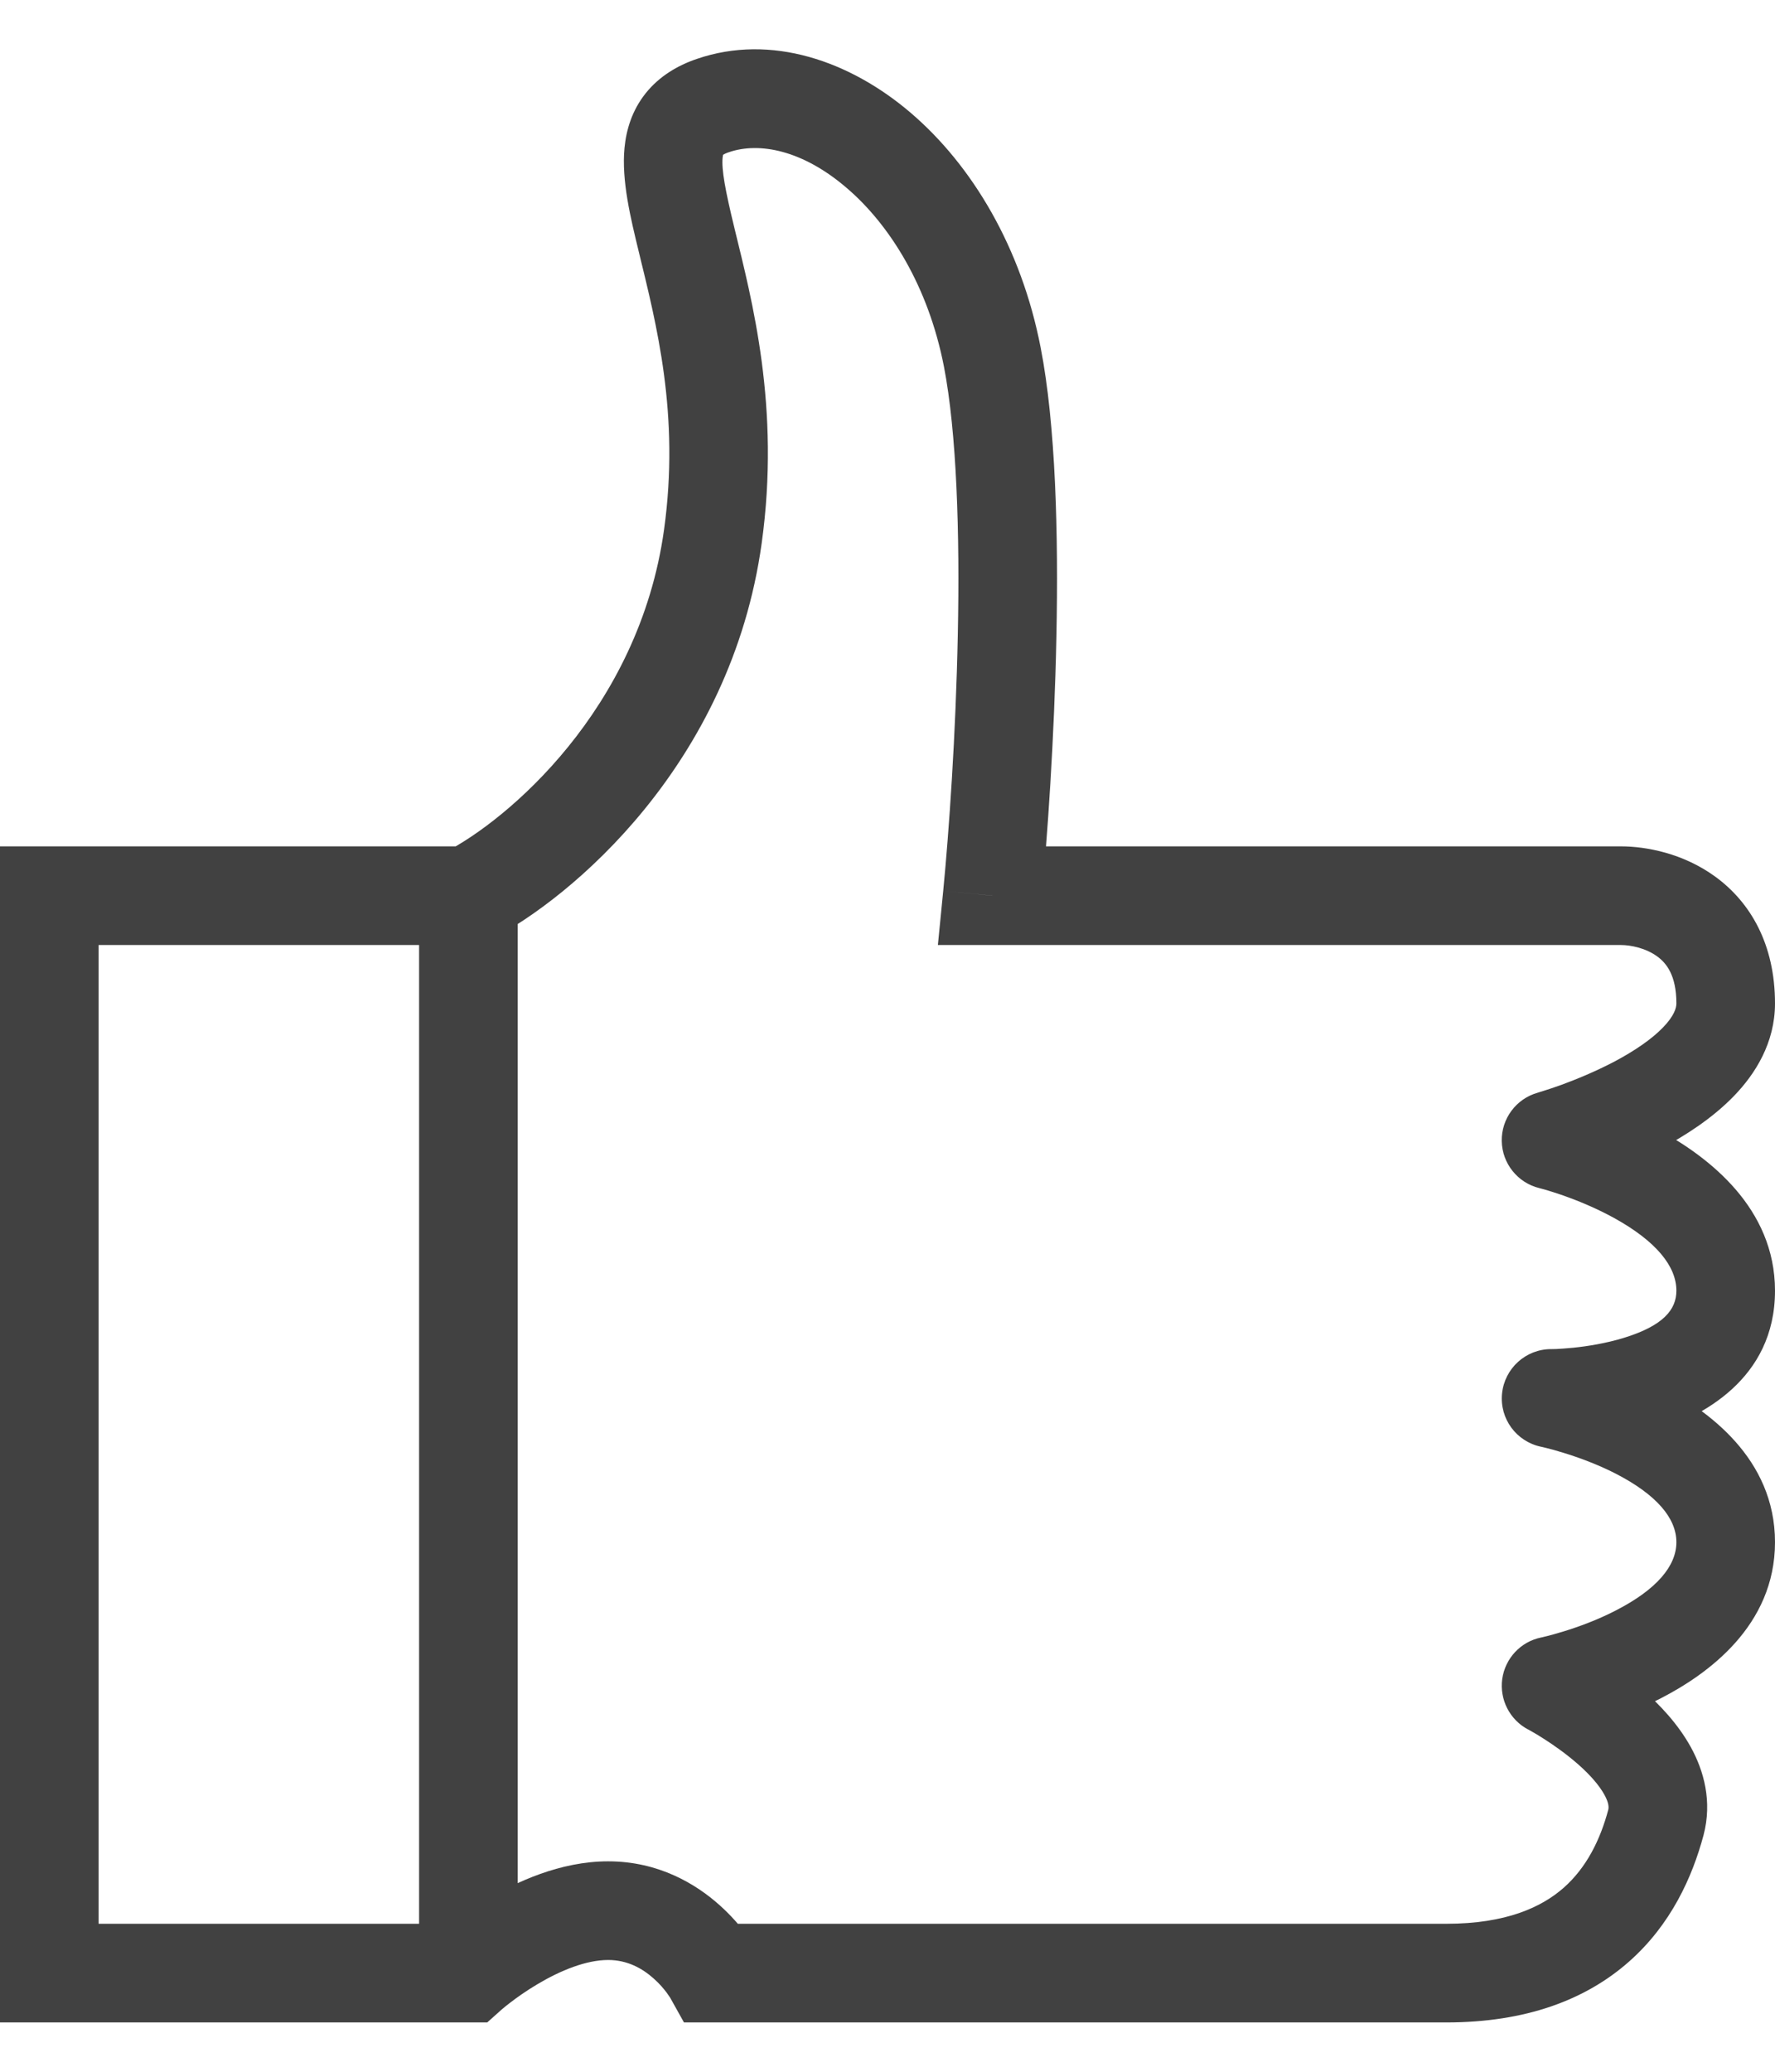 <svg xmlns="http://www.w3.org/2000/svg" width="18" height="21" viewBox="0 0 18 21" fill="none"><path d="M0.5 9.079V8.579H0V9.079H0.5ZM7.229 5.438L7.724 5.507L7.229 5.438ZM10.062 3.618L10.553 3.523L10.062 3.618ZM10.062 9.079L9.565 9.03L9.511 9.579H10.062V9.079ZM16.438 9.079V9.579H16.438L16.438 9.079ZM15.729 11.557L15.594 11.076C15.375 11.137 15.225 11.339 15.229 11.566C15.233 11.793 15.39 11.989 15.61 12.043L15.729 11.557ZM15.729 14.175V13.675C15.473 13.675 15.258 13.87 15.232 14.125C15.206 14.38 15.377 14.613 15.629 14.665L15.729 14.175ZM15.729 17.088L15.629 16.598C15.421 16.64 15.264 16.809 15.234 17.018C15.205 17.227 15.31 17.433 15.497 17.531L15.729 17.088ZM7.229 20L6.793 20.244L6.936 20.5H7.229V20ZM4.75 20V20.5H4.941L5.083 20.373L4.75 20ZM0.5 20H0V20.5H0.5V20ZM0.5 9.579H4.75V8.579H0.5V9.579ZM4.979 9.523C5.785 9.109 7.412 7.753 7.724 5.507L6.734 5.369C6.479 7.201 5.132 8.32 4.521 8.634L4.979 9.523ZM7.724 5.507C7.916 4.128 7.625 3.041 7.449 2.317C7.354 1.926 7.316 1.721 7.328 1.596C7.333 1.552 7.341 1.555 7.329 1.57C7.319 1.583 7.323 1.566 7.391 1.543L7.067 0.597C6.87 0.664 6.686 0.773 6.548 0.945C6.409 1.119 6.351 1.315 6.333 1.499C6.301 1.829 6.396 2.215 6.478 2.553C6.656 3.285 6.896 4.201 6.734 5.369L7.724 5.507ZM7.391 1.543C7.7 1.437 8.139 1.521 8.586 1.905C9.025 2.28 9.414 2.905 9.572 3.714L10.553 3.523C10.357 2.511 9.861 1.679 9.237 1.145C8.621 0.618 7.82 0.339 7.067 0.597L7.391 1.543ZM9.572 3.714C9.702 4.386 9.734 5.402 9.713 6.429C9.693 7.447 9.623 8.435 9.565 9.03L10.56 9.127C10.62 8.509 10.692 7.495 10.713 6.449C10.734 5.414 10.706 4.307 10.553 3.523L9.572 3.714ZM10.062 9.579H16.438V8.579H10.062V9.579ZM14.667 19.5C14.664 19.5 14.661 19.5 14.658 19.5C14.656 19.5 14.653 19.5 14.65 19.5C14.647 19.5 14.644 19.5 14.642 19.5C14.639 19.5 14.636 19.5 14.633 19.5C14.63 19.5 14.627 19.5 14.624 19.5C14.622 19.5 14.619 19.5 14.616 19.5C14.613 19.5 14.61 19.5 14.607 19.5C14.604 19.5 14.601 19.5 14.598 19.5C14.595 19.5 14.593 19.5 14.59 19.5C14.587 19.5 14.584 19.5 14.581 19.5C14.578 19.5 14.575 19.5 14.572 19.5C14.569 19.5 14.566 19.5 14.563 19.5C14.56 19.5 14.557 19.5 14.554 19.5C14.551 19.5 14.548 19.5 14.545 19.5C14.542 19.5 14.539 19.5 14.536 19.5C14.533 19.5 14.53 19.5 14.527 19.5C14.524 19.5 14.521 19.5 14.518 19.5C14.514 19.5 14.511 19.5 14.508 19.5C14.505 19.5 14.502 19.5 14.499 19.5C14.496 19.5 14.493 19.5 14.49 19.5C14.486 19.5 14.483 19.5 14.48 19.5C14.477 19.5 14.474 19.5 14.471 19.5C14.467 19.5 14.464 19.5 14.461 19.5C14.458 19.5 14.455 19.5 14.451 19.5C14.448 19.5 14.445 19.5 14.442 19.5C14.439 19.5 14.435 19.5 14.432 19.5C14.429 19.5 14.426 19.5 14.422 19.5C14.419 19.5 14.416 19.5 14.413 19.5C14.409 19.5 14.406 19.5 14.403 19.5C14.4 19.5 14.396 19.5 14.393 19.5C14.39 19.5 14.386 19.5 14.383 19.5C14.38 19.5 14.376 19.5 14.373 19.5C14.37 19.5 14.366 19.5 14.363 19.5C14.36 19.5 14.356 19.5 14.353 19.5C14.35 19.5 14.346 19.5 14.343 19.5C14.339 19.5 14.336 19.5 14.332 19.5C14.329 19.5 14.326 19.5 14.322 19.5C14.319 19.5 14.315 19.5 14.312 19.5C14.309 19.5 14.305 19.5 14.302 19.5C14.298 19.5 14.295 19.5 14.291 19.5C14.288 19.5 14.284 19.5 14.281 19.5C14.277 19.5 14.274 19.5 14.27 19.5C14.267 19.5 14.263 19.5 14.26 19.5C14.256 19.5 14.253 19.5 14.249 19.5C14.246 19.5 14.242 19.5 14.239 19.5C14.235 19.5 14.231 19.5 14.228 19.5C14.224 19.5 14.221 19.5 14.217 19.5C14.214 19.5 14.21 19.5 14.206 19.5C14.203 19.5 14.199 19.5 14.195 19.5C14.192 19.5 14.188 19.5 14.185 19.5C14.181 19.5 14.177 19.5 14.174 19.5C14.17 19.5 14.166 19.5 14.163 19.5C14.159 19.5 14.155 19.5 14.152 19.5C14.148 19.5 14.144 19.5 14.141 19.5C14.137 19.5 14.133 19.5 14.13 19.5C14.126 19.5 14.122 19.5 14.118 19.5C14.115 19.5 14.111 19.5 14.107 19.5C14.104 19.5 14.1 19.5 14.096 19.5C14.092 19.5 14.088 19.5 14.085 19.5C14.081 19.5 14.077 19.5 14.073 19.5C14.069 19.5 14.066 19.5 14.062 19.5C14.058 19.5 14.054 19.5 14.05 19.5C14.047 19.5 14.043 19.5 14.039 19.5C14.035 19.5 14.031 19.5 14.027 19.5C14.024 19.5 14.02 19.5 14.016 19.5C14.012 19.5 14.008 19.5 14.004 19.5C14.001 19.5 13.997 19.5 13.993 19.5C13.989 19.5 13.985 19.5 13.981 19.5C13.977 19.5 13.973 19.5 13.969 19.5C13.965 19.5 13.961 19.5 13.957 19.5C13.954 19.5 13.95 19.5 13.946 19.5C13.942 19.5 13.938 19.5 13.934 19.5C13.93 19.5 13.926 19.5 13.922 19.5C13.918 19.5 13.914 19.5 13.91 19.5C13.906 19.5 13.902 19.5 13.898 19.5C13.894 19.5 13.89 19.5 13.886 19.5C13.882 19.5 13.878 19.5 13.874 19.5C13.87 19.5 13.866 19.5 13.862 19.5C13.858 19.5 13.854 19.5 13.849 19.5C13.845 19.5 13.841 19.5 13.837 19.5C13.833 19.5 13.829 19.5 13.825 19.5C13.821 19.5 13.817 19.5 13.813 19.5C13.809 19.5 13.805 19.5 13.8 19.5C13.796 19.5 13.792 19.5 13.788 19.5C13.784 19.5 13.78 19.5 13.776 19.5C13.771 19.5 13.767 19.5 13.763 19.5C13.759 19.5 13.755 19.5 13.751 19.5C13.746 19.5 13.742 19.5 13.738 19.5C13.734 19.5 13.73 19.5 13.726 19.5C13.721 19.5 13.717 19.5 13.713 19.5C13.709 19.5 13.704 19.5 13.7 19.5C13.696 19.5 13.692 19.5 13.688 19.5C13.683 19.5 13.679 19.5 13.675 19.5C13.671 19.5 13.666 19.5 13.662 19.5C13.658 19.5 13.653 19.5 13.649 19.5C13.645 19.5 13.641 19.5 13.636 19.5C13.632 19.5 13.628 19.5 13.623 19.5C13.619 19.5 13.615 19.5 13.611 19.5C13.606 19.5 13.602 19.5 13.598 19.5C13.593 19.5 13.589 19.5 13.585 19.5C13.58 19.5 13.576 19.5 13.572 19.5C13.567 19.5 13.563 19.5 13.558 19.5C13.554 19.5 13.55 19.5 13.545 19.5C13.541 19.5 13.537 19.5 13.532 19.5C13.528 19.5 13.523 19.5 13.519 19.5C13.514 19.5 13.51 19.5 13.506 19.5C13.501 19.5 13.497 19.5 13.492 19.5C13.488 19.5 13.484 19.5 13.479 19.5C13.475 19.5 13.47 19.5 13.466 19.5C13.461 19.5 13.457 19.5 13.452 19.5C13.448 19.5 13.444 19.5 13.439 19.5C13.434 19.5 13.43 19.5 13.426 19.5C13.421 19.5 13.417 19.5 13.412 19.5C13.408 19.5 13.403 19.5 13.399 19.5C13.394 19.5 13.389 19.5 13.385 19.5C13.38 19.5 13.376 19.5 13.371 19.5C13.367 19.5 13.362 19.5 13.358 19.5C13.353 19.5 13.349 19.5 13.344 19.5C13.34 19.5 13.335 19.5 13.331 19.5C13.326 19.5 13.321 19.5 13.317 19.5C13.312 19.5 13.308 19.5 13.303 19.5C13.298 19.5 13.294 19.5 13.289 19.5C13.285 19.5 13.28 19.5 13.275 19.5C13.271 19.5 13.266 19.5 13.261 19.5C13.257 19.5 13.252 19.5 13.248 19.5C13.243 19.5 13.238 19.5 13.234 19.5C13.229 19.5 13.224 19.5 13.22 19.5C13.215 19.5 13.21 19.5 13.206 19.5C13.201 19.5 13.196 19.5 13.192 19.5C13.187 19.5 13.182 19.5 13.178 19.5C13.173 19.5 13.168 19.5 13.164 19.5C13.159 19.5 13.154 19.5 13.149 19.5C13.145 19.5 13.14 19.5 13.135 19.5C13.131 19.5 13.126 19.5 13.121 19.5C13.116 19.5 13.112 19.5 13.107 19.5C13.102 19.5 13.097 19.5 13.093 19.5C13.088 19.5 13.083 19.5 13.078 19.5C13.074 19.5 13.069 19.5 13.064 19.5C13.059 19.5 13.055 19.5 13.05 19.5C13.045 19.5 13.04 19.5 13.035 19.5C13.031 19.5 13.026 19.5 13.021 19.5C13.016 19.5 13.011 19.5 13.007 19.5C13.002 19.5 12.997 19.5 12.992 19.5C12.987 19.5 12.982 19.5 12.978 19.5C12.973 19.5 12.968 19.5 12.963 19.5C12.958 19.5 12.953 19.5 12.948 19.5C12.944 19.5 12.939 19.5 12.934 19.5C12.929 19.5 12.924 19.5 12.919 19.5C12.915 19.5 12.91 19.5 12.905 19.5C12.9 19.5 12.895 19.5 12.89 19.5C12.885 19.5 12.88 19.5 12.875 19.5C12.87 19.5 12.866 19.5 12.861 19.5C12.856 19.5 12.851 19.5 12.846 19.5C12.841 19.5 12.836 19.5 12.831 19.5C12.826 19.5 12.821 19.5 12.816 19.5C12.811 19.5 12.806 19.5 12.802 19.5C12.797 19.5 12.792 19.5 12.787 19.5C12.782 19.5 12.777 19.5 12.772 19.5C12.767 19.5 12.762 19.5 12.757 19.5C12.752 19.5 12.747 19.5 12.742 19.5C12.737 19.5 12.732 19.5 12.727 19.5C12.722 19.5 12.717 19.5 12.712 19.5C12.707 19.5 12.702 19.5 12.697 19.5C12.692 19.5 12.687 19.5 12.682 19.5C12.677 19.5 12.672 19.5 12.667 19.5C12.662 19.5 12.657 19.5 12.652 19.5C12.647 19.5 12.642 19.5 12.637 19.5C12.632 19.5 12.627 19.5 12.621 19.5C12.617 19.5 12.611 19.5 12.606 19.5C12.601 19.5 12.596 19.5 12.591 19.5C12.586 19.5 12.581 19.5 12.576 19.5C12.571 19.5 12.566 19.5 12.561 19.5C12.556 19.5 12.55 19.5 12.545 19.5C12.54 19.5 12.535 19.5 12.53 19.5C12.525 19.5 12.52 19.5 12.515 19.5C12.51 19.5 12.505 19.5 12.499 19.5C12.494 19.5 12.489 19.5 12.484 19.5C12.479 19.5 12.474 19.5 12.469 19.5C12.464 19.5 12.459 19.5 12.453 19.5C12.448 19.5 12.443 19.5 12.438 19.5C12.433 19.5 12.428 19.5 12.422 19.5C12.417 19.5 12.412 19.5 12.407 19.5C12.402 19.5 12.397 19.5 12.392 19.5C12.386 19.5 12.381 19.5 12.376 19.5C12.371 19.5 12.366 19.5 12.361 19.5C12.355 19.5 12.35 19.5 12.345 19.5C12.34 19.5 12.335 19.5 12.329 19.5C12.324 19.5 12.319 19.5 12.314 19.5C12.309 19.5 12.303 19.5 12.298 19.5C12.293 19.5 12.288 19.5 12.283 19.5C12.277 19.5 12.272 19.5 12.267 19.5C12.262 19.5 12.256 19.5 12.251 19.5C12.246 19.5 12.241 19.5 12.235 19.5C12.23 19.5 12.225 19.5 12.22 19.5C12.214 19.5 12.209 19.5 12.204 19.5C12.199 19.5 12.194 19.5 12.188 19.5C12.183 19.5 12.178 19.5 12.172 19.5C12.167 19.5 12.162 19.5 12.157 19.5C12.151 19.5 12.146 19.5 12.141 19.5C12.136 19.5 12.13 19.5 12.125 19.5C12.12 19.5 12.114 19.5 12.109 19.5C12.104 19.5 12.098 19.5 12.093 19.5C12.088 19.5 12.083 19.5 12.077 19.5C12.072 19.5 12.067 19.5 12.061 19.5C12.056 19.5 12.051 19.5 12.046 19.5C12.04 19.5 12.035 19.5 12.03 19.5C12.024 19.5 12.019 19.5 12.014 19.5C12.008 19.5 12.003 19.5 11.998 19.5C11.992 19.5 11.987 19.5 11.982 19.5C11.976 19.5 11.971 19.5 11.966 19.5C11.96 19.5 11.955 19.5 11.95 19.5C11.944 19.5 11.939 19.5 11.934 19.5C11.928 19.5 11.923 19.5 11.917 19.5C11.912 19.5 11.907 19.5 11.901 19.5C11.896 19.5 11.891 19.5 11.885 19.5C11.88 19.5 11.874 19.5 11.869 19.5C11.864 19.5 11.858 19.5 11.853 19.5C11.848 19.5 11.842 19.5 11.837 19.5C11.831 19.5 11.826 19.5 11.821 19.5C11.815 19.5 11.81 19.5 11.805 19.5C11.799 19.5 11.794 19.5 11.788 19.5C11.783 19.5 11.777 19.5 11.772 19.5C11.767 19.5 11.761 19.5 11.756 19.5C11.75 19.5 11.745 19.5 11.74 19.5C11.734 19.5 11.729 19.5 11.723 19.5C11.718 19.5 11.713 19.5 11.707 19.5C11.702 19.5 11.696 19.5 11.691 19.5C11.685 19.5 11.68 19.5 11.675 19.5C11.669 19.5 11.664 19.5 11.658 19.5C11.653 19.5 11.647 19.5 11.642 19.5C11.636 19.5 11.631 19.5 11.626 19.5C11.62 19.5 11.615 19.5 11.609 19.5C11.604 19.5 11.598 19.5 11.593 19.5C11.587 19.5 11.582 19.5 11.576 19.5C11.571 19.5 11.566 19.5 11.56 19.5C11.555 19.5 11.549 19.5 11.544 19.5C11.538 19.5 11.533 19.5 11.527 19.5C11.522 19.5 11.516 19.5 11.511 19.5C11.505 19.5 11.5 19.5 11.494 19.5C11.489 19.5 11.483 19.5 11.478 19.5C11.473 19.5 11.467 19.5 11.461 19.5C11.456 19.5 11.451 19.5 11.445 19.5C11.44 19.5 11.434 19.5 11.429 19.5C11.423 19.5 11.418 19.5 11.412 19.5C11.407 19.5 11.401 19.5 11.396 19.5C11.39 19.5 11.385 19.5 11.379 19.5C11.374 19.5 11.368 19.5 11.363 19.5C11.357 19.5 11.352 19.5 11.346 19.5C11.341 19.5 11.335 19.5 11.329 19.5C11.324 19.5 11.319 19.5 11.313 19.5C11.307 19.5 11.302 19.5 11.296 19.5C11.291 19.5 11.285 19.5 11.28 19.5C11.274 19.5 11.269 19.5 11.263 19.5C11.258 19.5 11.252 19.5 11.247 19.5C11.241 19.5 11.236 19.5 11.23 19.5C11.225 19.5 11.219 19.5 11.213 19.5C11.208 19.5 11.203 19.5 11.197 19.5C11.191 19.5 11.186 19.5 11.18 19.5C11.175 19.5 11.169 19.5 11.164 19.5C11.158 19.5 11.153 19.5 11.147 19.5C11.142 19.5 11.136 19.5 11.13 19.5C11.125 19.5 11.119 19.5 11.114 19.5C11.108 19.5 11.103 19.5 11.097 19.5C11.092 19.5 11.086 19.5 11.081 19.5C11.075 19.5 11.069 19.5 11.064 19.5C11.058 19.5 11.053 19.5 11.047 19.5C11.042 19.5 11.036 19.5 11.03 19.5C11.025 19.5 11.019 19.5 11.014 19.5C11.008 19.5 11.003 19.5 10.997 19.5C10.992 19.5 10.986 19.5 10.98 19.5C10.975 19.5 10.969 19.5 10.964 19.5C10.958 19.5 10.953 19.5 10.947 19.5C10.941 19.5 10.936 19.5 10.93 19.5C10.925 19.5 10.919 19.5 10.914 19.5C10.908 19.5 10.902 19.5 10.897 19.5C10.891 19.5 10.886 19.5 10.88 19.5C10.875 19.5 10.869 19.5 10.863 19.5C10.858 19.5 10.852 19.5 10.847 19.5C10.841 19.5 10.835 19.5 10.83 19.5C10.824 19.5 10.819 19.5 10.813 19.5C10.808 19.5 10.802 19.5 10.796 19.5C10.791 19.5 10.785 19.5 10.78 19.5C10.774 19.5 10.769 19.5 10.763 19.5C10.757 19.5 10.752 19.5 10.746 19.5C10.741 19.5 10.735 19.5 10.729 19.5C10.724 19.5 10.718 19.5 10.713 19.5C10.707 19.5 10.701 19.5 10.696 19.5C10.69 19.5 10.685 19.5 10.679 19.5C10.674 19.5 10.668 19.5 10.662 19.5C10.657 19.5 10.651 19.5 10.646 19.5C10.64 19.5 10.634 19.5 10.629 19.5C10.623 19.5 10.618 19.5 10.612 19.5C10.607 19.5 10.601 19.5 10.595 19.5C10.59 19.5 10.584 19.5 10.579 19.5C10.573 19.5 10.567 19.5 10.562 19.5C10.556 19.5 10.551 19.5 10.545 19.5C10.539 19.5 10.534 19.5 10.528 19.5C10.523 19.5 10.517 19.5 10.511 19.5C10.506 19.5 10.5 19.5 10.495 19.5C10.489 19.5 10.483 19.5 10.478 19.5C10.472 19.5 10.467 19.5 10.461 19.5C10.456 19.5 10.45 19.5 10.444 19.5C10.439 19.5 10.433 19.5 10.428 19.5C10.422 19.5 10.416 19.5 10.411 19.5C10.405 19.5 10.4 19.5 10.394 19.5C10.389 19.5 10.383 19.5 10.377 19.5C10.372 19.5 10.366 19.5 10.361 19.5C10.355 19.5 10.349 19.5 10.344 19.5C10.338 19.5 10.333 19.5 10.327 19.5C10.321 19.5 10.316 19.5 10.31 19.5C10.305 19.5 10.299 19.5 10.293 19.5C10.288 19.5 10.282 19.5 10.277 19.5C10.271 19.5 10.265 19.5 10.26 19.5C10.254 19.5 10.249 19.5 10.243 19.5C10.238 19.5 10.232 19.5 10.226 19.5C10.221 19.5 10.215 19.5 10.21 19.5C10.204 19.5 10.198 19.5 10.193 19.5C10.187 19.5 10.182 19.5 10.176 19.5C10.171 19.5 10.165 19.5 10.159 19.5C10.154 19.5 10.148 19.5 10.143 19.5C10.137 19.5 10.132 19.5 10.126 19.5C10.12 19.5 10.115 19.5 10.109 19.5C10.104 19.5 10.098 19.5 10.093 19.5C10.087 19.5 10.081 19.5 10.076 19.5C10.07 19.5 10.065 19.5 10.059 19.5C10.054 19.5 10.048 19.5 10.042 19.5C10.037 19.5 10.031 19.5 10.026 19.5C10.02 19.5 10.015 19.5 10.009 19.5C10.004 19.5 9.998 19.5 9.992 19.5C9.987 19.5 9.981 19.5 9.976 19.5C9.97 19.5 9.965 19.5 9.959 19.5C9.953 19.5 9.948 19.5 9.942 19.5C9.937 19.5 9.931 19.5 9.926 19.5C9.92 19.5 9.915 19.5 9.909 19.5C9.903 19.5 9.898 19.5 9.892 19.5C9.887 19.5 9.881 19.5 9.876 19.5C9.87 19.5 9.865 19.5 9.859 19.5C9.854 19.5 9.848 19.5 9.842 19.5C9.837 19.5 9.831 19.5 9.826 19.5C9.82 19.5 9.815 19.5 9.809 19.5C9.804 19.5 9.798 19.5 9.793 19.5C9.787 19.5 9.781 19.5 9.776 19.5C9.77 19.5 9.765 19.5 9.759 19.5C9.754 19.5 9.748 19.5 9.743 19.5C9.737 19.5 9.732 19.5 9.726 19.5C9.721 19.5 9.715 19.5 9.71 19.5C9.704 19.5 9.699 19.5 9.693 19.5C9.688 19.5 9.682 19.5 9.677 19.5C9.671 19.5 9.666 19.5 9.66 19.5C9.655 19.5 9.649 19.5 9.643 19.5C9.638 19.5 9.632 19.5 9.627 19.5C9.621 19.5 9.616 19.5 9.61 19.5C9.605 19.5 9.599 19.5 9.594 19.5C9.588 19.5 9.583 19.5 9.577 19.5C9.572 19.5 9.566 19.5 9.561 19.5C9.556 19.5 9.55 19.5 9.545 19.5C9.539 19.5 9.534 19.5 9.528 19.5C9.523 19.5 9.517 19.5 9.512 19.5C9.506 19.5 9.501 19.5 9.495 19.5C9.49 19.5 9.484 19.5 9.479 19.5C9.473 19.5 9.468 19.5 9.462 19.5C9.457 19.5 9.451 19.5 9.446 19.5C9.44 19.5 9.435 19.5 9.43 19.5C9.424 19.5 9.419 19.5 9.413 19.5C9.408 19.5 9.402 19.5 9.397 19.5C9.391 19.5 9.386 19.5 9.38 19.5C9.375 19.5 9.37 19.5 9.364 19.5C9.359 19.5 9.353 19.5 9.348 19.5C9.342 19.5 9.337 19.5 9.332 19.5C9.326 19.5 9.321 19.5 9.315 19.5C9.31 19.5 9.304 19.5 9.299 19.5C9.293 19.5 9.288 19.5 9.283 19.5C9.277 19.5 9.272 19.5 9.266 19.5C9.261 19.5 9.256 19.5 9.25 19.5C9.245 19.5 9.239 19.5 9.234 19.5C9.229 19.5 9.223 19.5 9.218 19.5C9.212 19.5 9.207 19.5 9.202 19.5C9.196 19.5 9.191 19.5 9.185 19.5C9.18 19.5 9.175 19.5 9.169 19.5C9.164 19.5 9.158 19.5 9.153 19.5C9.148 19.5 9.142 19.5 9.137 19.5C9.131 19.5 9.126 19.5 9.121 19.5C9.115 19.5 9.11 19.5 9.105 19.5C9.099 19.5 9.094 19.5 9.089 19.5C9.083 19.5 9.078 19.5 9.072 19.5C9.067 19.5 9.062 19.5 9.056 19.5C9.051 19.5 9.046 19.5 9.04 19.5C9.035 19.5 9.03 19.5 9.024 19.5C9.019 19.5 9.014 19.5 9.008 19.5C9.003 19.5 8.998 19.5 8.992 19.5C8.987 19.5 8.982 19.5 8.976 19.5C8.971 19.5 8.966 19.5 8.96 19.5C8.955 19.5 8.95 19.5 8.944 19.5C8.939 19.5 8.934 19.5 8.929 19.5C8.923 19.5 8.918 19.5 8.913 19.5C8.907 19.5 8.902 19.5 8.897 19.5C8.891 19.5 8.886 19.5 8.881 19.5C8.876 19.5 8.87 19.5 8.865 19.5C8.86 19.5 8.854 19.5 8.849 19.5C8.844 19.5 8.839 19.5 8.833 19.5C8.828 19.5 8.823 19.5 8.818 19.5C8.812 19.5 8.807 19.5 8.802 19.5C8.797 19.5 8.791 19.5 8.786 19.5C8.781 19.5 8.776 19.5 8.77 19.5C8.765 19.5 8.76 19.5 8.755 19.5C8.749 19.5 8.744 19.5 8.739 19.5C8.734 19.5 8.729 19.5 8.723 19.5C8.718 19.5 8.713 19.5 8.708 19.5C8.702 19.5 8.697 19.5 8.692 19.5C8.687 19.5 8.682 19.5 8.676 19.5C8.671 19.5 8.666 19.5 8.661 19.5C8.656 19.5 8.65 19.5 8.645 19.5C8.64 19.5 8.635 19.5 8.63 19.5C8.625 19.5 8.619 19.5 8.614 19.5C8.609 19.5 8.604 19.5 8.599 19.5C8.594 19.5 8.588 19.5 8.583 19.5C8.578 19.5 8.573 19.5 8.568 19.5C8.563 19.5 8.557 19.5 8.552 19.5C8.547 19.5 8.542 19.5 8.537 19.5C8.532 19.5 8.527 19.5 8.522 19.5C8.516 19.5 8.511 19.5 8.506 19.5C8.501 19.5 8.496 19.5 8.491 19.5C8.486 19.5 8.481 19.5 8.476 19.5C8.47 19.5 8.465 19.5 8.46 19.5C8.455 19.5 8.45 19.5 8.445 19.5C8.44 19.5 8.435 19.5 8.43 19.5C8.425 19.5 8.42 19.5 8.414 19.5C8.409 19.5 8.404 19.5 8.399 19.5C8.394 19.5 8.389 19.5 8.384 19.5C8.379 19.5 8.374 19.5 8.369 19.5C8.364 19.5 8.359 19.5 8.354 19.5C8.349 19.5 8.344 19.5 8.339 19.5C8.334 19.5 8.329 19.5 8.324 19.5C8.319 19.5 8.314 19.5 8.309 19.5C8.304 19.5 8.299 19.5 8.294 19.5C8.289 19.5 8.284 19.5 8.279 19.5C8.274 19.5 8.269 19.5 8.264 19.5C8.259 19.5 8.254 19.5 8.249 19.5C8.244 19.5 8.239 19.5 8.234 19.5C8.229 19.5 8.224 19.5 8.219 19.5C8.214 19.5 8.209 19.5 8.204 19.5C8.199 19.5 8.194 19.5 8.189 19.5C8.184 19.5 8.179 19.5 8.174 19.5C8.169 19.5 8.165 19.5 8.16 19.5C8.155 19.5 8.15 19.5 8.145 19.5C8.14 19.5 8.135 19.5 8.13 19.5C8.125 19.5 8.12 19.5 8.115 19.5C8.111 19.5 8.106 19.5 8.101 19.5C8.096 19.5 8.091 19.5 8.086 19.5C8.081 19.5 8.076 19.5 8.071 19.5C8.067 19.5 8.062 19.5 8.057 19.5C8.052 19.5 8.047 19.5 8.042 19.5C8.038 19.5 8.033 19.5 8.028 19.5C8.023 19.5 8.018 19.5 8.013 19.5C8.008 19.5 8.004 19.5 7.999 19.5C7.994 19.5 7.989 19.5 7.984 19.5C7.98 19.5 7.975 19.5 7.97 19.5C7.965 19.5 7.96 19.5 7.956 19.5C7.951 19.5 7.946 19.5 7.941 19.5C7.937 19.5 7.932 19.5 7.927 19.5C7.922 19.5 7.917 19.5 7.913 19.5C7.908 19.5 7.903 19.5 7.898 19.5C7.894 19.5 7.889 19.5 7.884 19.5C7.879 19.5 7.875 19.5 7.87 19.5C7.865 19.5 7.861 19.5 7.856 19.5C7.851 19.5 7.846 19.5 7.842 19.5C7.837 19.5 7.832 19.5 7.828 19.5C7.823 19.5 7.818 19.5 7.814 19.5C7.809 19.5 7.804 19.5 7.8 19.5C7.795 19.5 7.79 19.5 7.786 19.5C7.781 19.5 7.776 19.5 7.772 19.5C7.767 19.5 7.762 19.5 7.758 19.5C7.753 19.5 7.748 19.5 7.744 19.5C7.739 19.5 7.734 19.5 7.73 19.5C7.725 19.5 7.721 19.5 7.716 19.5C7.711 19.5 7.707 19.5 7.702 19.5C7.698 19.5 7.693 19.5 7.688 19.5C7.684 19.5 7.679 19.5 7.675 19.5C7.67 19.5 7.666 19.5 7.661 19.5C7.656 19.5 7.652 19.5 7.647 19.5C7.643 19.5 7.638 19.5 7.634 19.5C7.629 19.5 7.625 19.5 7.62 19.5C7.616 19.5 7.611 19.5 7.607 19.5C7.602 19.5 7.598 19.5 7.593 19.5C7.588 19.5 7.584 19.5 7.58 19.5C7.575 19.5 7.571 19.5 7.566 19.5C7.562 19.5 7.557 19.5 7.553 19.5C7.548 19.5 7.544 19.5 7.539 19.5C7.535 19.5 7.53 19.5 7.526 19.5C7.521 19.5 7.517 19.5 7.513 19.5C7.508 19.5 7.504 19.5 7.499 19.5C7.495 19.5 7.49 19.5 7.486 19.5C7.482 19.5 7.477 19.5 7.473 19.5C7.468 19.5 7.464 19.5 7.46 19.5C7.455 19.5 7.451 19.5 7.447 19.5C7.442 19.5 7.438 19.5 7.433 19.5C7.429 19.5 7.425 19.5 7.42 19.5C7.416 19.5 7.412 19.5 7.407 19.5C7.403 19.5 7.399 19.5 7.394 19.5C7.39 19.5 7.386 19.5 7.381 19.5C7.377 19.5 7.373 19.5 7.369 19.5C7.364 19.5 7.36 19.5 7.356 19.5C7.351 19.5 7.347 19.5 7.343 19.5C7.339 19.5 7.334 19.5 7.33 19.5C7.326 19.5 7.322 19.5 7.317 19.5C7.313 19.5 7.309 19.5 7.305 19.5C7.3 19.5 7.296 19.5 7.292 19.5C7.288 19.5 7.284 19.5 7.279 19.5C7.275 19.5 7.271 19.5 7.267 19.5C7.263 19.5 7.258 19.5 7.254 19.5C7.25 19.5 7.246 19.5 7.242 19.5C7.237 19.5 7.233 19.5 7.229 19.5V20.5C7.233 20.5 7.237 20.5 7.242 20.5C7.246 20.5 7.25 20.5 7.254 20.5C7.258 20.5 7.263 20.5 7.267 20.5C7.271 20.5 7.275 20.5 7.279 20.5C7.284 20.5 7.288 20.5 7.292 20.5C7.296 20.5 7.3 20.5 7.305 20.5C7.309 20.5 7.313 20.5 7.317 20.5C7.322 20.5 7.326 20.5 7.33 20.5C7.334 20.5 7.339 20.5 7.343 20.5C7.347 20.5 7.351 20.5 7.356 20.5C7.36 20.5 7.364 20.5 7.369 20.5C7.373 20.5 7.377 20.5 7.381 20.5C7.386 20.5 7.39 20.5 7.394 20.5C7.399 20.5 7.403 20.5 7.407 20.5C7.412 20.5 7.416 20.5 7.42 20.5C7.425 20.5 7.429 20.5 7.433 20.5C7.438 20.5 7.442 20.5 7.447 20.5C7.451 20.5 7.455 20.5 7.46 20.5C7.464 20.5 7.468 20.5 7.473 20.5C7.477 20.5 7.482 20.5 7.486 20.5C7.49 20.5 7.495 20.5 7.499 20.5C7.504 20.5 7.508 20.5 7.513 20.5C7.517 20.5 7.521 20.5 7.526 20.5C7.53 20.5 7.535 20.5 7.539 20.5C7.544 20.5 7.548 20.5 7.553 20.5C7.557 20.5 7.562 20.5 7.566 20.5C7.571 20.5 7.575 20.5 7.58 20.5C7.584 20.5 7.588 20.5 7.593 20.5C7.598 20.5 7.602 20.5 7.607 20.5C7.611 20.5 7.616 20.5 7.62 20.5C7.625 20.5 7.629 20.5 7.634 20.5C7.638 20.5 7.643 20.5 7.647 20.5C7.652 20.5 7.656 20.5 7.661 20.5C7.666 20.5 7.67 20.5 7.675 20.5C7.679 20.5 7.684 20.5 7.688 20.5C7.693 20.5 7.698 20.5 7.702 20.5C7.707 20.5 7.711 20.5 7.716 20.5C7.721 20.5 7.725 20.5 7.73 20.5C7.734 20.5 7.739 20.5 7.744 20.5C7.748 20.5 7.753 20.5 7.758 20.5C7.762 20.5 7.767 20.5 7.772 20.5C7.776 20.5 7.781 20.5 7.786 20.5C7.79 20.5 7.795 20.5 7.8 20.5C7.804 20.5 7.809 20.5 7.814 20.5C7.818 20.5 7.823 20.5 7.828 20.5C7.832 20.5 7.837 20.5 7.842 20.5C7.846 20.5 7.851 20.5 7.856 20.5C7.861 20.5 7.865 20.5 7.87 20.5C7.875 20.5 7.879 20.5 7.884 20.5C7.889 20.5 7.894 20.5 7.898 20.5C7.903 20.5 7.908 20.5 7.913 20.5C7.917 20.5 7.922 20.5 7.927 20.5C7.932 20.5 7.937 20.5 7.941 20.5C7.946 20.5 7.951 20.5 7.956 20.5C7.96 20.5 7.965 20.5 7.97 20.5C7.975 20.5 7.98 20.5 7.984 20.5C7.989 20.5 7.994 20.5 7.999 20.5C8.004 20.5 8.008 20.5 8.013 20.5C8.018 20.5 8.023 20.5 8.028 20.5C8.033 20.5 8.038 20.5 8.042 20.5C8.047 20.5 8.052 20.5 8.057 20.5C8.062 20.5 8.067 20.5 8.071 20.5C8.076 20.5 8.081 20.5 8.086 20.5C8.091 20.5 8.096 20.5 8.101 20.5C8.106 20.5 8.111 20.5 8.115 20.5C8.12 20.5 8.125 20.5 8.13 20.5C8.135 20.5 8.14 20.5 8.145 20.5C8.15 20.5 8.155 20.5 8.16 20.5C8.165 20.5 8.169 20.5 8.174 20.5C8.179 20.5 8.184 20.5 8.189 20.5C8.194 20.5 8.199 20.5 8.204 20.5C8.209 20.5 8.214 20.5 8.219 20.5C8.224 20.5 8.229 20.5 8.234 20.5C8.239 20.5 8.244 20.5 8.249 20.5C8.254 20.5 8.259 20.5 8.264 20.5C8.269 20.5 8.274 20.5 8.279 20.5C8.284 20.5 8.289 20.5 8.294 20.5C8.299 20.5 8.304 20.5 8.309 20.5C8.314 20.5 8.319 20.5 8.324 20.5C8.329 20.5 8.334 20.5 8.339 20.5C8.344 20.5 8.349 20.5 8.354 20.5C8.359 20.5 8.364 20.5 8.369 20.5C8.374 20.5 8.379 20.5 8.384 20.5C8.389 20.5 8.394 20.5 8.399 20.5C8.404 20.5 8.409 20.5 8.414 20.5C8.42 20.5 8.425 20.5 8.43 20.5C8.435 20.5 8.44 20.5 8.445 20.5C8.45 20.5 8.455 20.5 8.46 20.5C8.465 20.5 8.47 20.5 8.476 20.5C8.481 20.5 8.486 20.5 8.491 20.5C8.496 20.5 8.501 20.5 8.506 20.5C8.511 20.5 8.516 20.5 8.522 20.5C8.527 20.5 8.532 20.5 8.537 20.5C8.542 20.5 8.547 20.5 8.552 20.5C8.557 20.5 8.563 20.5 8.568 20.5C8.573 20.5 8.578 20.5 8.583 20.5C8.588 20.5 8.594 20.5 8.599 20.5C8.604 20.5 8.609 20.5 8.614 20.5C8.619 20.5 8.625 20.5 8.63 20.5C8.635 20.5 8.64 20.5 8.645 20.5C8.65 20.5 8.656 20.5 8.661 20.5C8.666 20.5 8.671 20.5 8.676 20.5C8.682 20.5 8.687 20.5 8.692 20.5C8.697 20.5 8.702 20.5 8.708 20.5C8.713 20.5 8.718 20.5 8.723 20.5C8.729 20.5 8.734 20.5 8.739 20.5C8.744 20.5 8.749 20.5 8.755 20.5C8.76 20.5 8.765 20.5 8.77 20.5C8.776 20.5 8.781 20.5 8.786 20.5C8.791 20.5 8.797 20.5 8.802 20.5C8.807 20.5 8.812 20.5 8.818 20.5C8.823 20.5 8.828 20.5 8.833 20.5C8.839 20.5 8.844 20.5 8.849 20.5C8.854 20.5 8.86 20.5 8.865 20.5C8.87 20.5 8.876 20.5 8.881 20.5C8.886 20.5 8.891 20.5 8.897 20.5C8.902 20.5 8.907 20.5 8.913 20.5C8.918 20.5 8.923 20.5 8.929 20.5C8.934 20.5 8.939 20.5 8.944 20.5C8.95 20.5 8.955 20.5 8.96 20.5C8.966 20.5 8.971 20.5 8.976 20.5C8.982 20.5 8.987 20.5 8.992 20.5C8.998 20.5 9.003 20.5 9.008 20.5C9.014 20.5 9.019 20.5 9.024 20.5C9.03 20.5 9.035 20.5 9.04 20.5C9.046 20.5 9.051 20.5 9.056 20.5C9.062 20.5 9.067 20.5 9.072 20.5C9.078 20.5 9.083 20.5 9.089 20.5C9.094 20.5 9.099 20.5 9.105 20.5C9.11 20.5 9.115 20.5 9.121 20.5C9.126 20.5 9.131 20.5 9.137 20.5C9.142 20.5 9.148 20.5 9.153 20.5C9.158 20.5 9.164 20.5 9.169 20.5C9.175 20.5 9.18 20.5 9.185 20.5C9.191 20.5 9.196 20.5 9.202 20.5C9.207 20.5 9.212 20.5 9.218 20.5C9.223 20.5 9.229 20.5 9.234 20.5C9.239 20.5 9.245 20.5 9.25 20.5C9.256 20.5 9.261 20.5 9.266 20.5C9.272 20.5 9.277 20.5 9.283 20.5C9.288 20.5 9.293 20.5 9.299 20.5C9.304 20.5 9.31 20.5 9.315 20.5C9.321 20.5 9.326 20.5 9.332 20.5C9.337 20.5 9.342 20.5 9.348 20.5C9.353 20.5 9.359 20.5 9.364 20.5C9.37 20.5 9.375 20.5 9.38 20.5C9.386 20.5 9.391 20.5 9.397 20.5C9.402 20.5 9.408 20.5 9.413 20.5C9.419 20.5 9.424 20.5 9.43 20.5C9.435 20.5 9.44 20.5 9.446 20.5C9.451 20.5 9.457 20.5 9.462 20.5C9.468 20.5 9.473 20.5 9.479 20.5C9.484 20.5 9.49 20.5 9.495 20.5C9.501 20.5 9.506 20.5 9.512 20.5C9.517 20.5 9.523 20.5 9.528 20.5C9.534 20.5 9.539 20.5 9.545 20.5C9.55 20.5 9.556 20.5 9.561 20.5C9.566 20.5 9.572 20.5 9.577 20.5C9.583 20.5 9.588 20.5 9.594 20.5C9.599 20.5 9.605 20.5 9.61 20.5C9.616 20.5 9.621 20.5 9.627 20.5C9.632 20.5 9.638 20.5 9.643 20.5C9.649 20.5 9.655 20.5 9.66 20.5C9.666 20.5 9.671 20.5 9.677 20.5C9.682 20.5 9.688 20.5 9.693 20.5C9.699 20.5 9.704 20.5 9.71 20.5C9.715 20.5 9.721 20.5 9.726 20.5C9.732 20.5 9.737 20.5 9.743 20.5C9.748 20.5 9.754 20.5 9.759 20.5C9.765 20.5 9.77 20.5 9.776 20.5C9.781 20.5 9.787 20.5 9.793 20.5C9.798 20.5 9.804 20.5 9.809 20.5C9.815 20.5 9.82 20.5 9.826 20.5C9.831 20.5 9.837 20.5 9.842 20.5C9.848 20.5 9.854 20.5 9.859 20.5C9.865 20.5 9.87 20.5 9.876 20.5C9.881 20.5 9.887 20.5 9.892 20.5C9.898 20.5 9.903 20.5 9.909 20.5C9.915 20.5 9.92 20.5 9.926 20.5C9.931 20.5 9.937 20.5 9.942 20.5C9.948 20.5 9.953 20.5 9.959 20.5C9.965 20.5 9.97 20.5 9.976 20.5C9.981 20.5 9.987 20.5 9.992 20.5C9.998 20.5 10.004 20.5 10.009 20.5C10.015 20.5 10.02 20.5 10.026 20.5C10.031 20.5 10.037 20.5 10.042 20.5C10.048 20.5 10.054 20.5 10.059 20.5C10.065 20.5 10.07 20.5 10.076 20.5C10.081 20.5 10.087 20.5 10.093 20.5C10.098 20.5 10.104 20.5 10.109 20.5C10.115 20.5 10.12 20.5 10.126 20.5C10.132 20.5 10.137 20.5 10.143 20.5C10.148 20.5 10.154 20.5 10.159 20.5C10.165 20.5 10.171 20.5 10.176 20.5C10.182 20.5 10.187 20.5 10.193 20.5C10.198 20.5 10.204 20.5 10.21 20.5C10.215 20.5 10.221 20.5 10.226 20.5C10.232 20.5 10.238 20.5 10.243 20.5C10.249 20.5 10.254 20.5 10.26 20.5C10.265 20.5 10.271 20.5 10.277 20.5C10.282 20.5 10.288 20.5 10.293 20.5C10.299 20.5 10.305 20.5 10.31 20.5C10.316 20.5 10.321 20.5 10.327 20.5C10.333 20.5 10.338 20.5 10.344 20.5C10.349 20.5 10.355 20.5 10.361 20.5C10.366 20.5 10.372 20.5 10.377 20.5C10.383 20.5 10.389 20.5 10.394 20.5C10.4 20.5 10.405 20.5 10.411 20.5C10.416 20.5 10.422 20.5 10.428 20.5C10.433 20.5 10.439 20.5 10.444 20.5C10.45 20.5 10.456 20.5 10.461 20.5C10.467 20.5 10.472 20.5 10.478 20.5C10.483 20.5 10.489 20.5 10.495 20.5C10.5 20.5 10.506 20.5 10.511 20.5C10.517 20.5 10.523 20.5 10.528 20.5C10.534 20.5 10.539 20.5 10.545 20.5C10.551 20.5 10.556 20.5 10.562 20.5C10.567 20.5 10.573 20.5 10.579 20.5C10.584 20.5 10.59 20.5 10.595 20.5C10.601 20.5 10.607 20.5 10.612 20.5C10.618 20.5 10.623 20.5 10.629 20.5C10.634 20.5 10.64 20.5 10.646 20.5C10.651 20.5 10.657 20.5 10.662 20.5C10.668 20.5 10.674 20.5 10.679 20.5C10.685 20.5 10.69 20.5 10.696 20.5C10.701 20.5 10.707 20.5 10.713 20.5C10.718 20.5 10.724 20.5 10.729 20.5C10.735 20.5 10.741 20.5 10.746 20.5C10.752 20.5 10.757 20.5 10.763 20.5C10.769 20.5 10.774 20.5 10.78 20.5C10.785 20.5 10.791 20.5 10.796 20.5C10.802 20.5 10.808 20.5 10.813 20.5C10.819 20.5 10.824 20.5 10.83 20.5C10.835 20.5 10.841 20.5 10.847 20.5C10.852 20.5 10.858 20.5 10.863 20.5C10.869 20.5 10.875 20.5 10.88 20.5C10.886 20.5 10.891 20.5 10.897 20.5C10.902 20.5 10.908 20.5 10.914 20.5C10.919 20.5 10.925 20.5 10.93 20.5C10.936 20.5 10.941 20.5 10.947 20.5C10.953 20.5 10.958 20.5 10.964 20.5C10.969 20.5 10.975 20.5 10.98 20.5C10.986 20.5 10.992 20.5 10.997 20.5C11.003 20.5 11.008 20.5 11.014 20.5C11.019 20.5 11.025 20.5 11.03 20.5C11.036 20.5 11.042 20.5 11.047 20.5C11.053 20.5 11.058 20.5 11.064 20.5C11.069 20.5 11.075 20.5 11.081 20.5C11.086 20.5 11.092 20.5 11.097 20.5C11.103 20.5 11.108 20.5 11.114 20.5C11.119 20.5 11.125 20.5 11.13 20.5C11.136 20.5 11.142 20.5 11.147 20.5C11.153 20.5 11.158 20.5 11.164 20.5C11.169 20.5 11.175 20.5 11.18 20.5C11.186 20.5 11.191 20.5 11.197 20.5C11.203 20.5 11.208 20.5 11.213 20.5C11.219 20.5 11.225 20.5 11.23 20.5C11.236 20.5 11.241 20.5 11.247 20.5C11.252 20.5 11.258 20.5 11.263 20.5C11.269 20.5 11.274 20.5 11.28 20.5C11.285 20.5 11.291 20.5 11.296 20.5C11.302 20.5 11.307 20.5 11.313 20.5C11.319 20.5 11.324 20.5 11.329 20.5C11.335 20.5 11.341 20.5 11.346 20.5C11.352 20.5 11.357 20.5 11.363 20.5C11.368 20.5 11.374 20.5 11.379 20.5C11.385 20.5 11.39 20.5 11.396 20.5C11.401 20.5 11.407 20.5 11.412 20.5C11.418 20.5 11.423 20.5 11.429 20.5C11.434 20.5 11.44 20.5 11.445 20.5C11.451 20.5 11.456 20.5 11.461 20.5C11.467 20.5 11.473 20.5 11.478 20.5C11.483 20.5 11.489 20.5 11.494 20.5C11.5 20.5 11.505 20.5 11.511 20.5C11.516 20.5 11.522 20.5 11.527 20.5C11.533 20.5 11.538 20.5 11.544 20.5C11.549 20.5 11.555 20.5 11.56 20.5C11.566 20.5 11.571 20.5 11.576 20.5C11.582 20.5 11.587 20.5 11.593 20.5C11.598 20.5 11.604 20.5 11.609 20.5C11.615 20.5 11.62 20.5 11.626 20.5C11.631 20.5 11.636 20.5 11.642 20.5C11.647 20.5 11.653 20.5 11.658 20.5C11.664 20.5 11.669 20.5 11.675 20.5C11.68 20.5 11.685 20.5 11.691 20.5C11.696 20.5 11.702 20.5 11.707 20.5C11.713 20.5 11.718 20.5 11.723 20.5C11.729 20.5 11.734 20.5 11.74 20.5C11.745 20.5 11.75 20.5 11.756 20.5C11.761 20.5 11.767 20.5 11.772 20.5C11.777 20.5 11.783 20.5 11.788 20.5C11.794 20.5 11.799 20.5 11.805 20.5C11.81 20.5 11.815 20.5 11.821 20.5C11.826 20.5 11.831 20.5 11.837 20.5C11.842 20.5 11.848 20.5 11.853 20.5C11.858 20.5 11.864 20.5 11.869 20.5C11.874 20.5 11.88 20.5 11.885 20.5C11.891 20.5 11.896 20.5 11.901 20.5C11.907 20.5 11.912 20.5 11.917 20.5C11.923 20.5 11.928 20.5 11.934 20.5C11.939 20.5 11.944 20.5 11.95 20.5C11.955 20.5 11.96 20.5 11.966 20.5C11.971 20.5 11.976 20.5 11.982 20.5C11.987 20.5 11.992 20.5 11.998 20.5C12.003 20.5 12.008 20.5 12.014 20.5C12.019 20.5 12.024 20.5 12.03 20.5C12.035 20.5 12.04 20.5 12.046 20.5C12.051 20.5 12.056 20.5 12.061 20.5C12.067 20.5 12.072 20.5 12.077 20.5C12.083 20.5 12.088 20.5 12.093 20.5C12.098 20.5 12.104 20.5 12.109 20.5C12.114 20.5 12.12 20.5 12.125 20.5C12.13 20.5 12.136 20.5 12.141 20.5C12.146 20.5 12.151 20.5 12.157 20.5C12.162 20.5 12.167 20.5 12.172 20.5C12.178 20.5 12.183 20.5 12.188 20.5C12.194 20.5 12.199 20.5 12.204 20.5C12.209 20.5 12.214 20.5 12.22 20.5C12.225 20.5 12.23 20.5 12.235 20.5C12.241 20.5 12.246 20.5 12.251 20.5C12.256 20.5 12.262 20.5 12.267 20.5C12.272 20.5 12.277 20.5 12.283 20.5C12.288 20.5 12.293 20.5 12.298 20.5C12.303 20.5 12.309 20.5 12.314 20.5C12.319 20.5 12.324 20.5 12.329 20.5C12.335 20.5 12.34 20.5 12.345 20.5C12.35 20.5 12.355 20.5 12.361 20.5C12.366 20.5 12.371 20.5 12.376 20.5C12.381 20.5 12.386 20.5 12.392 20.5C12.397 20.5 12.402 20.5 12.407 20.5C12.412 20.5 12.417 20.5 12.422 20.5C12.428 20.5 12.433 20.5 12.438 20.5C12.443 20.5 12.448 20.5 12.453 20.5C12.459 20.5 12.464 20.5 12.469 20.5C12.474 20.5 12.479 20.5 12.484 20.5C12.489 20.5 12.494 20.5 12.499 20.5C12.505 20.5 12.51 20.5 12.515 20.5C12.52 20.5 12.525 20.5 12.53 20.5C12.535 20.5 12.54 20.5 12.545 20.5C12.55 20.5 12.556 20.5 12.561 20.5C12.566 20.5 12.571 20.5 12.576 20.5C12.581 20.5 12.586 20.5 12.591 20.5C12.596 20.5 12.601 20.5 12.606 20.5C12.611 20.5 12.617 20.5 12.621 20.5C12.627 20.5 12.632 20.5 12.637 20.5C12.642 20.5 12.647 20.5 12.652 20.5C12.657 20.5 12.662 20.5 12.667 20.5C12.672 20.5 12.677 20.5 12.682 20.5C12.687 20.5 12.692 20.5 12.697 20.5C12.702 20.5 12.707 20.5 12.712 20.5C12.717 20.5 12.722 20.5 12.727 20.5C12.732 20.5 12.737 20.5 12.742 20.5C12.747 20.5 12.752 20.5 12.757 20.5C12.762 20.5 12.767 20.5 12.772 20.5C12.777 20.5 12.782 20.5 12.787 20.5C12.792 20.5 12.797 20.5 12.802 20.5C12.806 20.5 12.811 20.5 12.816 20.5C12.821 20.5 12.826 20.5 12.831 20.5C12.836 20.5 12.841 20.5 12.846 20.5C12.851 20.5 12.856 20.5 12.861 20.5C12.866 20.5 12.87 20.5 12.875 20.5C12.88 20.5 12.885 20.5 12.89 20.5C12.895 20.5 12.9 20.5 12.905 20.5C12.91 20.5 12.915 20.5 12.919 20.5C12.924 20.5 12.929 20.5 12.934 20.5C12.939 20.5 12.944 20.5 12.948 20.5C12.953 20.5 12.958 20.5 12.963 20.5C12.968 20.5 12.973 20.5 12.978 20.5C12.982 20.5 12.987 20.5 12.992 20.5C12.997 20.5 13.002 20.5 13.007 20.5C13.011 20.5 13.016 20.5 13.021 20.5C13.026 20.5 13.031 20.5 13.035 20.5C13.04 20.5 13.045 20.5 13.05 20.5C13.055 20.5 13.059 20.5 13.064 20.5C13.069 20.5 13.074 20.5 13.078 20.5C13.083 20.5 13.088 20.5 13.093 20.5C13.097 20.5 13.102 20.5 13.107 20.5C13.112 20.5 13.116 20.5 13.121 20.5C13.126 20.5 13.131 20.5 13.135 20.5C13.14 20.5 13.145 20.5 13.149 20.5C13.154 20.5 13.159 20.5 13.164 20.5C13.168 20.5 13.173 20.5 13.178 20.5C13.182 20.5 13.187 20.5 13.192 20.5C13.196 20.5 13.201 20.5 13.206 20.5C13.21 20.5 13.215 20.5 13.22 20.5C13.224 20.5 13.229 20.5 13.234 20.5C13.238 20.5 13.243 20.5 13.248 20.5C13.252 20.5 13.257 20.5 13.261 20.5C13.266 20.5 13.271 20.5 13.275 20.5C13.28 20.5 13.285 20.5 13.289 20.5C13.294 20.5 13.298 20.5 13.303 20.5C13.308 20.5 13.312 20.5 13.317 20.5C13.321 20.5 13.326 20.5 13.331 20.5C13.335 20.5 13.34 20.5 13.344 20.5C13.349 20.5 13.353 20.5 13.358 20.5C13.362 20.5 13.367 20.5 13.371 20.5C13.376 20.5 13.38 20.5 13.385 20.5C13.389 20.5 13.394 20.5 13.399 20.5C13.403 20.5 13.408 20.5 13.412 20.5C13.417 20.5 13.421 20.5 13.426 20.5C13.43 20.5 13.434 20.5 13.439 20.5C13.444 20.5 13.448 20.5 13.452 20.5C13.457 20.5 13.461 20.5 13.466 20.5C13.47 20.5 13.475 20.5 13.479 20.5C13.484 20.5 13.488 20.5 13.492 20.5C13.497 20.5 13.501 20.5 13.506 20.5C13.51 20.5 13.514 20.5 13.519 20.5C13.523 20.5 13.528 20.5 13.532 20.5C13.537 20.5 13.541 20.5 13.545 20.5C13.55 20.5 13.554 20.5 13.558 20.5C13.563 20.5 13.567 20.5 13.572 20.5C13.576 20.5 13.58 20.5 13.585 20.5C13.589 20.5 13.593 20.5 13.598 20.5C13.602 20.5 13.606 20.5 13.611 20.5C13.615 20.5 13.619 20.5 13.623 20.5C13.628 20.5 13.632 20.5 13.636 20.5C13.641 20.5 13.645 20.5 13.649 20.5C13.653 20.5 13.658 20.5 13.662 20.5C13.666 20.5 13.671 20.5 13.675 20.5C13.679 20.5 13.683 20.5 13.688 20.5C13.692 20.5 13.696 20.5 13.7 20.5C13.704 20.5 13.709 20.5 13.713 20.5C13.717 20.5 13.721 20.5 13.726 20.5C13.73 20.5 13.734 20.5 13.738 20.5C13.742 20.5 13.746 20.5 13.751 20.5C13.755 20.5 13.759 20.5 13.763 20.5C13.767 20.5 13.771 20.5 13.776 20.5C13.78 20.5 13.784 20.5 13.788 20.5C13.792 20.5 13.796 20.5 13.8 20.5C13.805 20.5 13.809 20.5 13.813 20.5C13.817 20.5 13.821 20.5 13.825 20.5C13.829 20.5 13.833 20.5 13.837 20.5C13.841 20.5 13.845 20.5 13.849 20.5C13.854 20.5 13.858 20.5 13.862 20.5C13.866 20.5 13.87 20.5 13.874 20.5C13.878 20.5 13.882 20.5 13.886 20.5C13.89 20.5 13.894 20.5 13.898 20.5C13.902 20.5 13.906 20.5 13.91 20.5C13.914 20.5 13.918 20.5 13.922 20.5C13.926 20.5 13.93 20.5 13.934 20.5C13.938 20.5 13.942 20.5 13.946 20.5C13.95 20.5 13.954 20.5 13.957 20.5C13.961 20.5 13.965 20.5 13.969 20.5C13.973 20.5 13.977 20.5 13.981 20.5C13.985 20.5 13.989 20.5 13.993 20.5C13.997 20.5 14.001 20.5 14.004 20.5C14.008 20.5 14.012 20.5 14.016 20.5C14.02 20.5 14.024 20.5 14.027 20.5C14.031 20.5 14.035 20.5 14.039 20.5C14.043 20.5 14.047 20.5 14.05 20.5C14.054 20.5 14.058 20.5 14.062 20.5C14.066 20.5 14.069 20.5 14.073 20.5C14.077 20.5 14.081 20.5 14.085 20.5C14.088 20.5 14.092 20.5 14.096 20.5C14.1 20.5 14.104 20.5 14.107 20.5C14.111 20.5 14.115 20.5 14.118 20.5C14.122 20.5 14.126 20.5 14.13 20.5C14.133 20.5 14.137 20.5 14.141 20.5C14.144 20.5 14.148 20.5 14.152 20.5C14.155 20.5 14.159 20.5 14.163 20.5C14.166 20.5 14.17 20.5 14.174 20.5C14.177 20.5 14.181 20.5 14.185 20.5C14.188 20.5 14.192 20.5 14.195 20.5C14.199 20.5 14.203 20.5 14.206 20.5C14.21 20.5 14.214 20.5 14.217 20.5C14.221 20.5 14.224 20.5 14.228 20.5C14.231 20.5 14.235 20.5 14.239 20.5C14.242 20.5 14.246 20.5 14.249 20.5C14.253 20.5 14.256 20.5 14.26 20.5C14.263 20.5 14.267 20.5 14.27 20.5C14.274 20.5 14.277 20.5 14.281 20.5C14.284 20.5 14.288 20.5 14.291 20.5C14.295 20.5 14.298 20.5 14.302 20.5C14.305 20.5 14.309 20.5 14.312 20.5C14.315 20.5 14.319 20.5 14.322 20.5C14.326 20.5 14.329 20.5 14.332 20.5C14.336 20.5 14.339 20.5 14.343 20.5C14.346 20.5 14.35 20.5 14.353 20.5C14.356 20.5 14.36 20.5 14.363 20.5C14.366 20.5 14.37 20.5 14.373 20.5C14.376 20.5 14.38 20.5 14.383 20.5C14.386 20.5 14.39 20.5 14.393 20.5C14.396 20.5 14.4 20.5 14.403 20.5C14.406 20.5 14.409 20.5 14.413 20.5C14.416 20.5 14.419 20.5 14.422 20.5C14.426 20.5 14.429 20.5 14.432 20.5C14.435 20.5 14.439 20.5 14.442 20.5C14.445 20.5 14.448 20.5 14.451 20.5C14.455 20.5 14.458 20.5 14.461 20.5C14.464 20.5 14.467 20.5 14.471 20.5C14.474 20.5 14.477 20.5 14.48 20.5C14.483 20.5 14.486 20.5 14.49 20.5C14.493 20.5 14.496 20.5 14.499 20.5C14.502 20.5 14.505 20.5 14.508 20.5C14.511 20.5 14.514 20.5 14.518 20.5C14.521 20.5 14.524 20.5 14.527 20.5C14.53 20.5 14.533 20.5 14.536 20.5C14.539 20.5 14.542 20.5 14.545 20.5C14.548 20.5 14.551 20.5 14.554 20.5C14.557 20.5 14.56 20.5 14.563 20.5C14.566 20.5 14.569 20.5 14.572 20.5C14.575 20.5 14.578 20.5 14.581 20.5C14.584 20.5 14.587 20.5 14.59 20.5C14.593 20.5 14.595 20.5 14.598 20.5C14.601 20.5 14.604 20.5 14.607 20.5C14.61 20.5 14.613 20.5 14.616 20.5C14.619 20.5 14.622 20.5 14.624 20.5C14.627 20.5 14.63 20.5 14.633 20.5C14.636 20.5 14.639 20.5 14.642 20.5C14.644 20.5 14.647 20.5 14.65 20.5C14.653 20.5 14.656 20.5 14.658 20.5C14.661 20.5 14.664 20.5 14.667 20.5V19.5ZM7.229 20C7.666 19.756 7.665 19.756 7.665 19.756C7.665 19.756 7.665 19.755 7.665 19.755C7.665 19.755 7.665 19.755 7.665 19.754C7.664 19.754 7.664 19.753 7.664 19.753C7.663 19.751 7.662 19.75 7.661 19.748C7.659 19.745 7.657 19.741 7.654 19.737C7.649 19.728 7.642 19.717 7.634 19.703C7.617 19.677 7.594 19.642 7.564 19.602C7.504 19.522 7.416 19.417 7.297 19.311C7.06 19.099 6.681 18.867 6.167 18.867V19.867C6.361 19.867 6.513 19.951 6.63 20.056C6.689 20.108 6.733 20.161 6.762 20.2C6.776 20.219 6.786 20.234 6.791 20.242C6.794 20.246 6.795 20.249 6.796 20.249C6.796 20.249 6.796 20.249 6.795 20.248C6.795 20.248 6.795 20.247 6.794 20.247C6.794 20.246 6.794 20.246 6.794 20.245C6.793 20.245 6.793 20.245 6.793 20.245C6.793 20.245 6.793 20.244 6.793 20.244C6.793 20.244 6.793 20.244 7.229 20ZM6.167 18.867C5.678 18.867 5.229 19.079 4.937 19.254C4.784 19.345 4.657 19.436 4.568 19.504C4.523 19.538 4.487 19.568 4.461 19.589C4.449 19.6 4.438 19.608 4.431 19.615C4.427 19.618 4.424 19.621 4.422 19.623C4.421 19.624 4.42 19.625 4.419 19.625C4.418 19.626 4.418 19.626 4.418 19.627C4.417 19.627 4.417 19.627 4.417 19.627C4.417 19.627 4.417 19.627 4.417 19.627C4.417 19.627 4.417 19.627 4.75 20C5.083 20.373 5.083 20.373 5.083 20.373C5.083 20.373 5.083 20.373 5.083 20.373C5.083 20.373 5.083 20.373 5.083 20.373C5.083 20.373 5.082 20.373 5.082 20.374C5.082 20.374 5.082 20.374 5.082 20.374C5.083 20.373 5.084 20.372 5.085 20.371C5.089 20.368 5.094 20.363 5.102 20.357C5.118 20.343 5.143 20.323 5.176 20.298C5.242 20.247 5.336 20.18 5.449 20.113C5.687 19.971 5.947 19.867 6.167 19.867V18.867ZM4.75 19.5H0.5V20.5H4.75V19.5ZM1 20V9.079H0V20H1ZM4.25 9.079V20H5.25V9.079H4.25ZM15.729 14.175C15.629 14.665 15.628 14.665 15.628 14.665C15.628 14.665 15.628 14.665 15.628 14.665C15.628 14.665 15.628 14.665 15.628 14.665C15.627 14.665 15.627 14.665 15.627 14.665C15.627 14.665 15.628 14.665 15.629 14.665C15.631 14.665 15.634 14.666 15.639 14.667C15.648 14.669 15.664 14.673 15.684 14.678C15.725 14.688 15.785 14.704 15.858 14.727C16.007 14.773 16.199 14.842 16.386 14.938C16.801 15.152 17 15.39 17 15.632H18C18 14.781 17.313 14.291 16.843 14.049C16.588 13.918 16.337 13.828 16.153 13.771C16.06 13.743 15.982 13.722 15.926 13.708C15.898 13.701 15.876 13.696 15.859 13.692C15.851 13.69 15.845 13.689 15.84 13.688C15.837 13.687 15.835 13.687 15.833 13.686C15.833 13.686 15.832 13.686 15.831 13.686C15.831 13.686 15.831 13.686 15.831 13.686C15.83 13.686 15.83 13.686 15.83 13.686C15.83 13.686 15.83 13.685 15.729 14.175ZM17 15.632C17 15.873 16.801 16.111 16.386 16.324C16.199 16.421 16.007 16.49 15.858 16.536C15.785 16.558 15.725 16.575 15.684 16.585C15.664 16.59 15.648 16.593 15.639 16.596C15.634 16.597 15.631 16.597 15.629 16.598C15.628 16.598 15.627 16.598 15.627 16.598C15.627 16.598 15.627 16.598 15.628 16.598C15.628 16.598 15.628 16.598 15.628 16.598C15.628 16.598 15.628 16.598 15.628 16.598C15.628 16.598 15.629 16.598 15.729 17.088C15.83 17.577 15.83 17.577 15.83 17.577C15.83 17.577 15.83 17.577 15.831 17.577C15.831 17.577 15.831 17.577 15.831 17.577C15.832 17.577 15.833 17.577 15.833 17.577C15.835 17.576 15.837 17.576 15.84 17.575C15.845 17.574 15.851 17.573 15.859 17.571C15.876 17.567 15.898 17.562 15.926 17.555C15.982 17.541 16.06 17.52 16.153 17.491C16.337 17.435 16.588 17.345 16.843 17.214C17.313 16.972 18 16.482 18 15.632H17ZM15.729 11.557C15.61 12.043 15.61 12.043 15.61 12.043C15.61 12.043 15.61 12.043 15.61 12.043C15.61 12.043 15.61 12.043 15.609 12.043C15.609 12.043 15.609 12.043 15.609 12.043C15.609 12.043 15.61 12.043 15.611 12.043C15.613 12.043 15.616 12.044 15.621 12.046C15.63 12.048 15.646 12.053 15.666 12.058C15.707 12.07 15.768 12.089 15.842 12.114C15.99 12.166 16.184 12.244 16.372 12.348C16.791 12.58 17 12.833 17 13.083H18C18 12.241 17.323 11.732 16.857 11.473C16.603 11.333 16.353 11.234 16.17 11.17C16.078 11.138 16 11.114 15.944 11.098C15.916 11.09 15.894 11.084 15.877 11.079C15.869 11.077 15.863 11.075 15.858 11.074C15.855 11.073 15.853 11.073 15.852 11.072C15.851 11.072 15.85 11.072 15.85 11.072C15.849 11.072 15.849 11.072 15.849 11.072C15.849 11.072 15.848 11.072 15.848 11.072C15.848 11.072 15.848 11.072 15.729 11.557ZM17 13.083C17 13.274 16.868 13.438 16.467 13.561C16.288 13.616 16.101 13.646 15.955 13.661C15.883 13.668 15.823 13.672 15.783 13.674C15.763 13.675 15.748 13.675 15.739 13.675C15.734 13.675 15.731 13.675 15.729 13.675C15.729 13.675 15.728 13.675 15.728 13.675C15.728 13.675 15.728 13.675 15.728 13.675C15.728 13.675 15.729 13.675 15.729 13.675C15.729 13.675 15.729 13.675 15.729 13.675C15.729 13.675 15.729 13.675 15.729 14.175C15.729 14.675 15.729 14.675 15.729 14.675C15.73 14.675 15.73 14.675 15.73 14.675C15.73 14.675 15.73 14.675 15.731 14.675C15.731 14.675 15.732 14.675 15.733 14.675C15.735 14.675 15.737 14.675 15.739 14.675C15.744 14.675 15.751 14.675 15.759 14.675C15.776 14.675 15.799 14.674 15.827 14.673C15.884 14.67 15.963 14.665 16.057 14.656C16.243 14.636 16.499 14.598 16.762 14.517C17.247 14.367 18 13.984 18 13.083H17ZM16.438 9.579C16.538 9.579 16.692 9.611 16.806 9.695C16.895 9.76 17 9.881 17 10.171H18C18 9.572 17.751 9.147 17.397 8.888C17.069 8.648 16.691 8.579 16.437 8.579L16.438 9.579ZM17 10.171C17 10.216 16.979 10.296 16.864 10.415C16.749 10.534 16.578 10.65 16.38 10.756C16.185 10.859 15.987 10.94 15.835 10.996C15.759 11.023 15.697 11.044 15.654 11.057C15.633 11.064 15.617 11.069 15.606 11.072C15.601 11.074 15.598 11.075 15.595 11.075C15.594 11.076 15.594 11.076 15.593 11.076C15.593 11.076 15.593 11.076 15.593 11.076C15.593 11.076 15.593 11.076 15.594 11.076C15.594 11.076 15.594 11.076 15.594 11.076C15.594 11.076 15.594 11.076 15.729 11.557C15.864 12.039 15.865 12.039 15.865 12.039C15.865 12.039 15.865 12.039 15.865 12.039C15.865 12.038 15.865 12.038 15.866 12.038C15.866 12.038 15.867 12.038 15.867 12.038C15.869 12.037 15.871 12.037 15.873 12.036C15.878 12.035 15.884 12.033 15.892 12.031C15.907 12.026 15.929 12.019 15.956 12.011C16.011 11.994 16.087 11.968 16.177 11.935C16.357 11.87 16.601 11.771 16.849 11.639C17.094 11.509 17.366 11.334 17.583 11.11C17.8 10.886 18 10.57 18 10.171H17ZM15.729 17.088C15.497 17.531 15.497 17.53 15.497 17.53C15.497 17.53 15.497 17.53 15.497 17.53C15.497 17.53 15.497 17.53 15.496 17.53C15.496 17.53 15.496 17.53 15.496 17.53C15.496 17.53 15.497 17.53 15.497 17.53C15.498 17.531 15.501 17.532 15.504 17.534C15.51 17.538 15.521 17.544 15.535 17.552C15.563 17.567 15.604 17.592 15.654 17.624C15.755 17.688 15.883 17.778 16.003 17.883C16.126 17.991 16.218 18.098 16.27 18.192C16.319 18.281 16.314 18.324 16.309 18.345L17.275 18.603C17.366 18.26 17.278 17.948 17.146 17.709C17.017 17.475 16.831 17.28 16.664 17.133C16.494 16.983 16.32 16.862 16.191 16.78C16.126 16.739 16.071 16.706 16.031 16.683C16.011 16.672 15.995 16.663 15.983 16.656C15.977 16.653 15.972 16.651 15.968 16.649C15.967 16.648 15.965 16.647 15.964 16.646C15.963 16.646 15.963 16.645 15.962 16.645C15.962 16.645 15.962 16.645 15.962 16.645C15.961 16.645 15.961 16.645 15.961 16.645C15.961 16.645 15.961 16.645 15.729 17.088ZM16.309 18.345C16.227 18.651 16.088 18.931 15.857 19.135C15.634 19.331 15.275 19.5 14.667 19.5V20.5C15.475 20.5 16.081 20.27 16.518 19.885C16.946 19.508 17.162 19.025 17.275 18.603L16.309 18.345Z" fill="#414141"></path></svg>